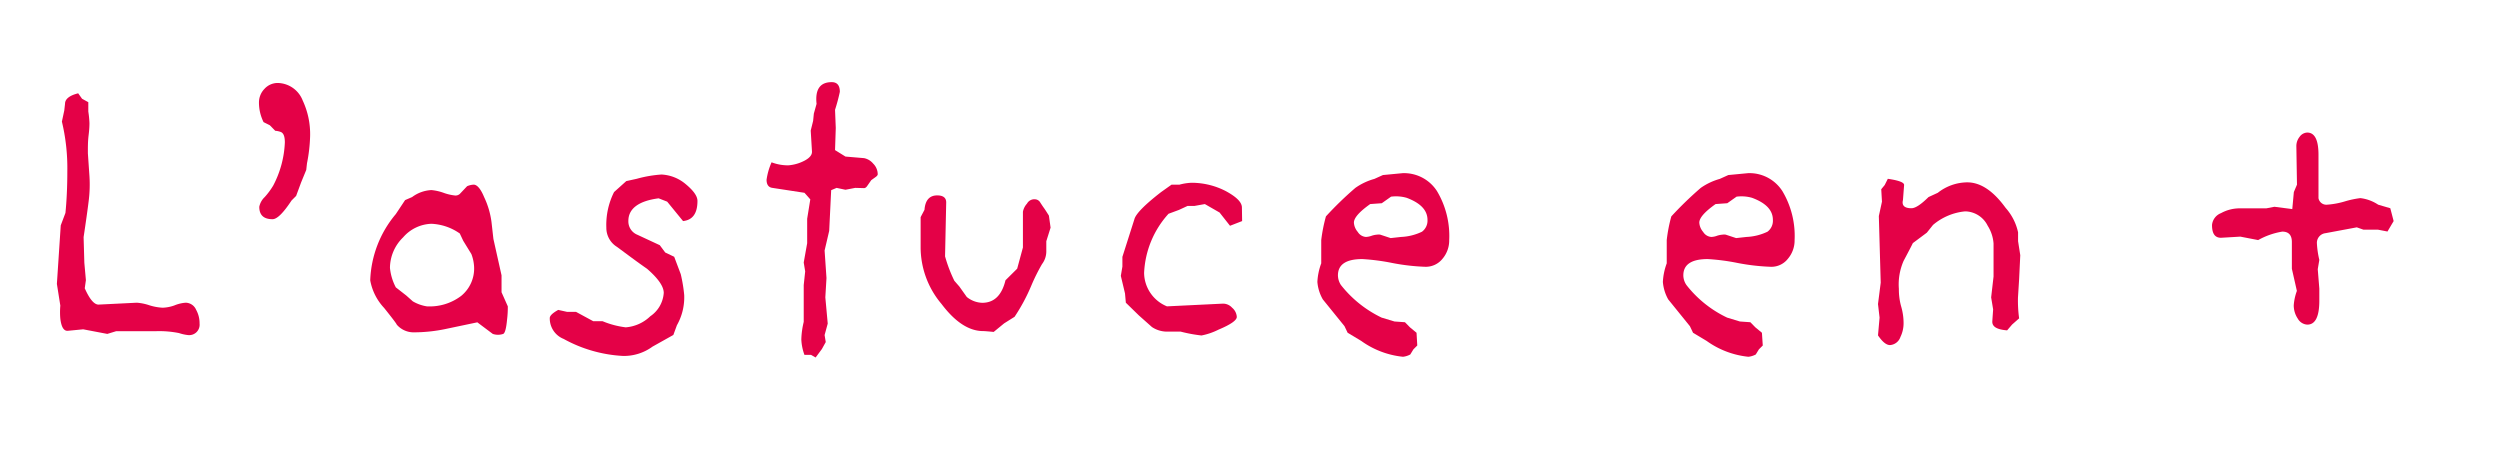 <svg id="Calque_1" data-name="Calque 1" xmlns="http://www.w3.org/2000/svg" viewBox="0 0 239.51 45"><defs><style>.cls-1{fill:#e40147;}</style></defs><path class="cls-1" d="M19.12,31A1,1,0,0,1,18,32.1a4.06,4.06,0,0,1-.85-.19,9.64,9.64,0,0,0-2.23-.18c-.89,0-2.16,0-3.79,0l-.85.26-2.31-.44-1.45.14c-.39.05-.64-.33-.74-1.15a7,7,0,0,1,0-1.26l-.33-2.08.37-5.61.45-1.19c.12-1.21.18-2.55.18-4a19.17,19.17,0,0,0-.52-4.75l.23-1.08.07-.63c0-.47.47-.81,1.26-1l.37.52.6.33,0,.89a9.92,9.92,0,0,1,.11,1.11c0,.13,0,.51-.08,1.16s-.07,1.22-.07,1.74t.15,2.19a12.53,12.53,0,0,1-.08,2.42c-.1.82-.26,1.95-.48,3.42l.07,2.45.15,1.67-.11.78c.47,1.06.92,1.58,1.34,1.56L13.11,29a4.8,4.8,0,0,1,1.18.24,5,5,0,0,0,1.3.24,3.65,3.65,0,0,0,1.12-.22A3.49,3.49,0,0,1,17.79,29a1.11,1.11,0,0,1,1,.68A2.66,2.66,0,0,1,19.12,31Z"/><path class="cls-1" d="M29.71,13.05a15.27,15.27,0,0,1-.3,2.6l-.07.63-.49,1.19-.48,1.3-.44.44C27.16,20.38,26.55,21,26.11,21c-.85,0-1.27-.4-1.27-1.19a1.76,1.76,0,0,1,.52-.93,7,7,0,0,0,.82-1.11,9.7,9.7,0,0,0,1.11-4.13c0-.57-.13-.9-.4-1a2,2,0,0,0-.52-.11L25.85,12l-.6-.3a4.22,4.22,0,0,1-.44-1.86,1.87,1.87,0,0,1,.53-1.33,1.71,1.71,0,0,1,1.29-.56A2.62,2.62,0,0,1,29,9.63,7.58,7.58,0,0,1,29.71,13.05Z"/><path class="cls-1" d="M48.65,29.35a9.55,9.55,0,0,1-.07,1.26c-.08.85-.2,1.3-.37,1.38a1.54,1.54,0,0,1-1,0l-1.48-1.11-3,.63a15,15,0,0,1-3.12.33,2.13,2.13,0,0,1-1.6-.74Q38,31,36.8,29.5a5.2,5.2,0,0,1-1.33-2.64,10.4,10.4,0,0,1,2.45-6.35l.89-1.34.67-.29a3.36,3.36,0,0,1,1.85-.67,4.69,4.69,0,0,1,1.16.26,4.65,4.65,0,0,0,1.11.26.61.61,0,0,0,.45-.15l.7-.74a1.77,1.77,0,0,1,.63-.15c.32,0,.67.39,1,1.19a7.92,7.92,0,0,1,.71,2.41l.18,1.6.78,3.49V28Zm-3.23-3.79a3.93,3.93,0,0,0-.26-1.22l-.78-1.27-.33-.7a5.1,5.1,0,0,0-2.72-.93,3.74,3.74,0,0,0-2.71,1.3,4.11,4.11,0,0,0-1.26,2.93,5.07,5.07,0,0,0,.56,1.86l1,.78.63.56a3.83,3.83,0,0,0,1.34.48,5,5,0,0,0,3.29-1A3.38,3.38,0,0,0,45.42,25.56Z"/><path class="cls-1" d="M66.82,19.25c0,1.19-.46,1.83-1.38,1.93l-1.52-1.86L63.1,19c-1.93.25-2.9,1-2.9,2.16a1.38,1.38,0,0,0,.86,1.33l2.15,1,.52.7.86.41.63,1.67a14.37,14.37,0,0,1,.33,2,5.43,5.43,0,0,1-.7,2.89l-.34.93-2,1.12a4.63,4.63,0,0,1-2.83.89A13.18,13.18,0,0,1,54,32.47a2.11,2.11,0,0,1-1.33-2q0-.33.81-.78l.86.19h.85l1.64.89.89,0a8.34,8.34,0,0,0,2.23.59,3.81,3.81,0,0,0,2.35-1.06,2.94,2.94,0,0,0,1.29-2.24c0-.62-.54-1.39-1.6-2.31-1-.69-1.93-1.4-2.9-2.11a2.14,2.14,0,0,1-1-1.82,7,7,0,0,1,.74-3.42L60,17.35l1-.22a11.77,11.77,0,0,1,2.37-.41,3.88,3.88,0,0,1,2.31.91C66.42,18.24,66.82,18.78,66.82,19.25Z"/><path class="cls-1" d="M84.09,16.69c0,.09-.08.19-.23.29l-.39.28-.35.5c-.12.2-.26.29-.41.26L81.93,18l-.93.18L80.15,18l-.52.22-.19,3.9L79,24l.18,2.64-.11,1.85L79.3,31,79,32.1l.11.67-.37.67-.6.81L77.7,34h-.63a4.83,4.83,0,0,1-.3-1.48A8,8,0,0,1,77,30.84L77,27.31,77.14,26,77,25.15l.33-1.85,0-2.34.3-1.86-.56-.63L74,18c-.37-.05-.56-.31-.56-.78a6.23,6.23,0,0,1,.48-1.67,4.4,4.4,0,0,0,1.6.29,4,4,0,0,0,1.58-.46q.72-.39.69-.87l-.12-2,.23-.93.07-.7.26-.93c-.15-1.39.34-2.08,1.45-2.08q.78,0,.78.93A17.93,17.93,0,0,1,80,10.52l.07,1.74L80,14.38,81,15l1.78.15a1.52,1.52,0,0,1,.87.52A1.46,1.46,0,0,1,84.09,16.69Z"/><path class="cls-1" d="M100.65,21.81l-.41,1.3,0,1a2,2,0,0,1-.41,1.19,18.51,18.51,0,0,0-1,2,17.63,17.63,0,0,1-1.63,3.05l-1,.63-1,.82c-.52-.05-.85-.08-1-.08-1.36,0-2.69-.86-4-2.6a8.42,8.42,0,0,1-2-5.49l0-1.71,0-1.12.37-.7c.07-.92.48-1.38,1.22-1.38.57,0,.86.23.86.67l-.11,5.17a13.77,13.77,0,0,0,.89,2.34l.48.55.71,1a2.47,2.47,0,0,0,1.48.56c1.14,0,1.88-.72,2.23-2.16l1.12-1.11L98,23.71l0-3.42a1.57,1.57,0,0,1,.39-.78.8.8,0,0,1,.84-.41.6.6,0,0,1,.43.3c.11.17.22.34.35.52s.28.42.48.74Z"/><path class="cls-1" d="M119,21.18l-1.16.45-1-1.27-1.41-.81-1,.18-.66,0-.82.38-1,.37a9,9,0,0,0-2.34,5.68,3.51,3.51,0,0,0,2.19,3.19l5.35-.26a1.17,1.17,0,0,1,.89.39,1.24,1.24,0,0,1,.45.88c0,.32-.58.73-1.75,1.22a6.31,6.31,0,0,1-1.63.56,14,14,0,0,1-2-.37l-1.37,0a2.6,2.6,0,0,1-1.38-.44l-1.26-1.12L107.86,29l-.08-.89-.4-1.68.15-.89,0-.93L108.68,21c.14-.52,1-1.39,2.56-2.6l1-.71H113a5.15,5.15,0,0,1,1.15-.18,7.13,7.13,0,0,1,3.27.79c1,.54,1.56,1.06,1.56,1.58Z"/><path class="cls-1" d="M138.84,23a2.71,2.71,0,0,1-.65,1.8,2.05,2.05,0,0,1-1.62.76,20.14,20.14,0,0,1-3.21-.37,20.63,20.63,0,0,0-2.84-.37q-2.34,0-2.34,1.56a1.72,1.72,0,0,0,.29.93,11,11,0,0,0,3.9,3.12l1.23.37,1,.07.48.49.63.52.07,1.22-.37.37-.3.49a1.88,1.88,0,0,1-.7.22,8.27,8.27,0,0,1-4-1.52l-1.3-.78-.3-.63-2.08-2.57a4,4,0,0,1-.52-1.67,5.91,5.91,0,0,1,.37-1.78V23a15.11,15.11,0,0,1,.45-2.27A32.86,32.86,0,0,1,129.85,18a5.89,5.89,0,0,1,1.82-.86l.82-.37,1.89-.18a3.75,3.75,0,0,1,3.29,1.72A8.37,8.37,0,0,1,138.84,23Zm-2.08-1.93c0-.92-.66-1.62-2-2.12a3.74,3.74,0,0,0-1.49-.11l-.89.63-1.11.08c-1,.71-1.56,1.31-1.56,1.78a1.49,1.49,0,0,0,.37.89,1,1,0,0,0,.78.48,1.81,1.81,0,0,0,.54-.11,2.06,2.06,0,0,1,.53-.11,1,1,0,0,1,.3,0l1,.33,1-.11a5.12,5.12,0,0,0,2-.5A1.32,1.32,0,0,0,136.76,21.07Z"/><path class="cls-1" d="M171.93,23a2.71,2.71,0,0,1-.65,1.8,2,2,0,0,1-1.61.76,20.36,20.36,0,0,1-3.22-.37,20.45,20.45,0,0,0-2.84-.37q-2.34,0-2.34,1.56a1.66,1.66,0,0,0,.3.93,10.84,10.84,0,0,0,3.9,3.12l1.22.37,1,.07.48.49.63.52.08,1.22-.37.37-.3.49a1.91,1.91,0,0,1-.71.22,8.31,8.31,0,0,1-4-1.52l-1.3-.78-.3-.63-2.08-2.57a4.08,4.08,0,0,1-.51-1.67,5.91,5.91,0,0,1,.37-1.78V23a14.5,14.5,0,0,1,.44-2.27A34.41,34.41,0,0,1,162.94,18a6,6,0,0,1,1.82-.86l.82-.37,1.89-.18a3.74,3.74,0,0,1,3.29,1.72A8.37,8.37,0,0,1,171.93,23Zm-2.08-1.93c0-.92-.65-1.62-2-2.12a3.69,3.69,0,0,0-1.48-.11l-.89.63-1.12.08c-1,.71-1.56,1.31-1.56,1.78a1.49,1.49,0,0,0,.37.89,1,1,0,0,0,.78.48,1.7,1.7,0,0,0,.54-.11,2.2,2.2,0,0,1,.54-.11,1,1,0,0,1,.3,0l1,.33,1-.11a5.18,5.18,0,0,0,2-.5A1.31,1.31,0,0,0,169.85,21.07Z"/><path class="cls-1" d="M193.55,24.45l-.11,2.3-.11,1.75a12.62,12.62,0,0,0,.11,2l-.67.59-.48.56c-1-.08-1.44-.36-1.42-.86l.08-1.15-.19-1.15.23-2V23.33a3.66,3.66,0,0,0-.56-1.7,2.45,2.45,0,0,0-2.16-1.38,5.55,5.55,0,0,0-3.08,1.3l-.59.74-1.34,1c-.17.35-.47.92-.89,1.71a5.62,5.62,0,0,0-.45,2.68,6,6,0,0,0,.23,1.72,5.69,5.69,0,0,1,.22,1.51,3,3,0,0,1-.3,1.37,1.14,1.14,0,0,1-1,.78c-.35,0-.73-.31-1.15-.93l.15-1.7-.15-1.3.26-2.05L180,20.7l.3-1.38-.07-1.19.33-.4.3-.6q1.59.23,1.56.6l-.11,1.44c-.13.52.15.78.81.78.38,0,.92-.36,1.64-1.07l.89-.41a4.61,4.61,0,0,1,2.82-1c1.27,0,2.49.81,3.68,2.45a5.15,5.15,0,0,1,1.19,2.34v.85Z"/><path class="cls-1" d="M229.32,21.18l-.59,1L227.8,22h-1.38l-.63-.22-3,.56a.93.93,0,0,0-.82,1,8.86,8.86,0,0,0,.23,1.56l-.15.89.15,1.86c0,.42,0,.8,0,1.15,0,1.53-.38,2.3-1.15,2.3a1.11,1.11,0,0,1-.91-.57,2.28,2.28,0,0,1-.39-1.29,5.08,5.08,0,0,1,.3-1.37l-.48-2.12,0-2.56c0-.67-.31-1-.92-1a7.06,7.06,0,0,0-2.31.81l-1.71-.33-1.85.11c-.57,0-.86-.38-.86-1.22a1.35,1.35,0,0,1,.86-1.14,3.73,3.73,0,0,1,1.82-.46l2.52,0,.78-.15,1.71.22.15-1.63.3-.71L220,14a1.42,1.42,0,0,1,.31-.89.94.94,0,0,1,.73-.41c.72,0,1.08.71,1.08,2.12v2.94c0,.69,0,1.1,0,1.22a.76.76,0,0,0,.82.63,7.82,7.82,0,0,0,1.69-.31,9.07,9.07,0,0,1,1.5-.32,3.91,3.91,0,0,1,1.71.63l1.16.34Z"/></svg>